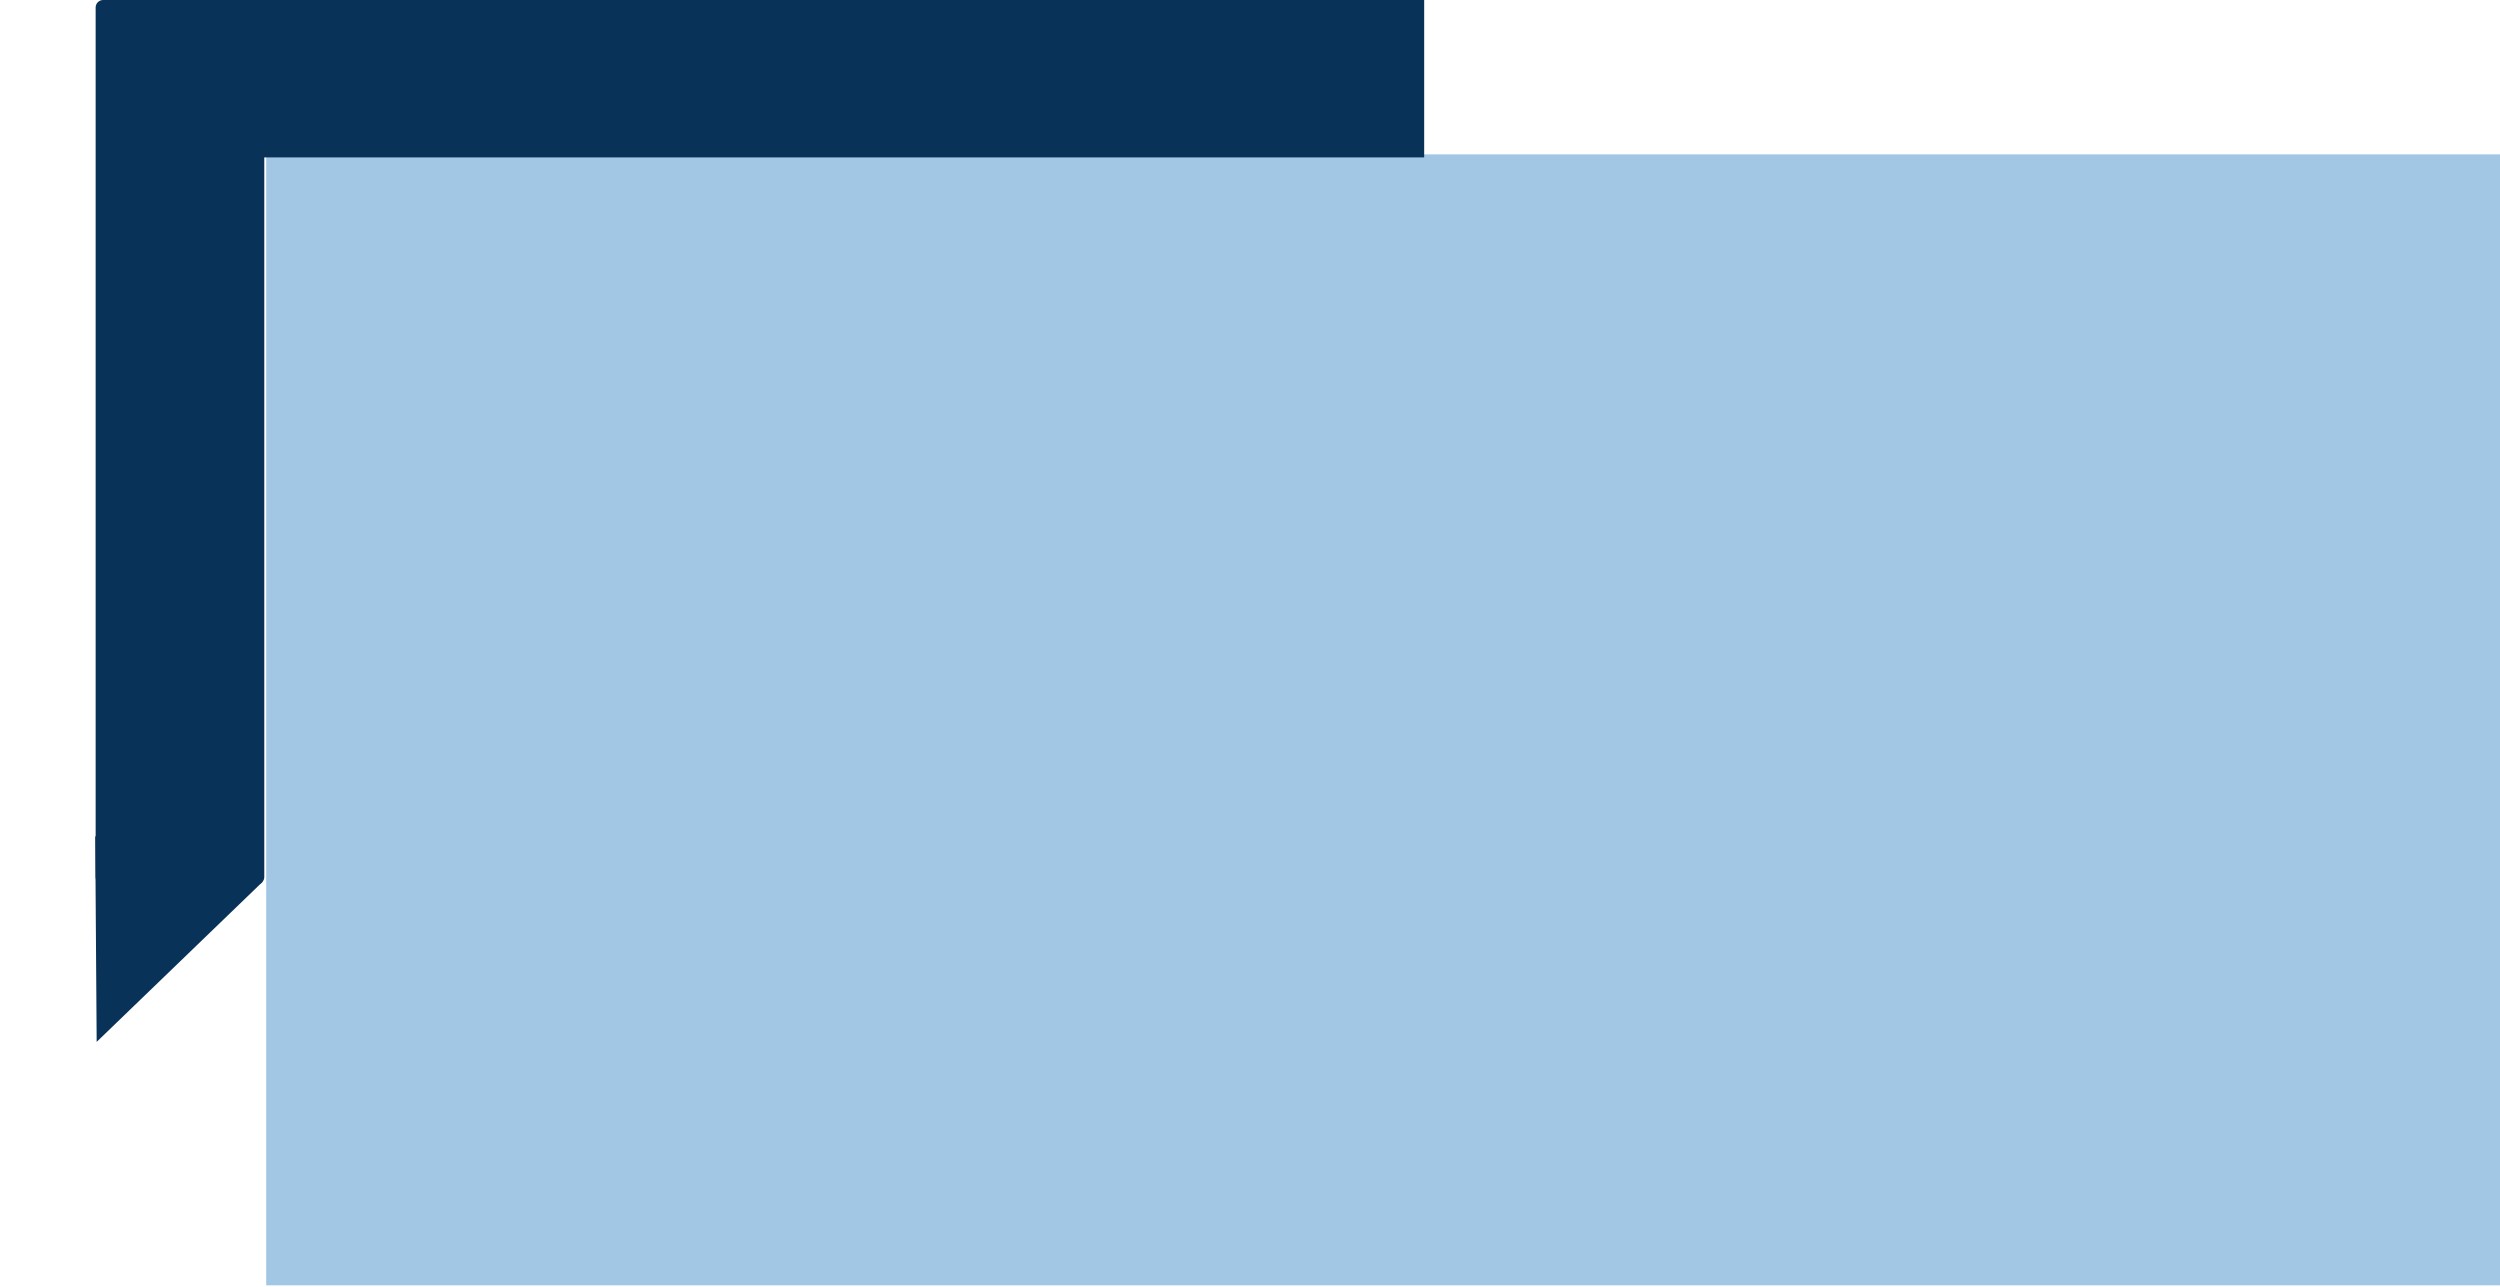 <?xml version="1.0" encoding="UTF-8"?> <svg xmlns="http://www.w3.org/2000/svg" width="478" height="246" viewBox="0 0 478 246" fill="none"><g clip-path="url(#clip0_325_9)"><path d="M478 29.513H50.899V245.752H478V29.513Z" fill="#A2C7E4"></path><path d="M49.1 0H19.72C18.928 0 18.287 0.642 18.287 1.433V167.682C18.287 168.473 18.928 169.115 19.72 169.115H49.1C49.892 169.115 50.533 168.473 50.533 167.682V1.433C50.533 0.642 49.892 0 49.1 0Z" fill="#093259"></path><path d="M272.303 0H44.428V30.097H272.303V0Z" fill="#093259"></path><path d="M18.482 199.208L18.206 159.899L50.219 168.594L18.482 199.208Z" fill="#093259"></path></g><defs><clipPath id="clip0_325_9"><rect width="478" height="246" fill="white"></rect></clipPath></defs></svg> 